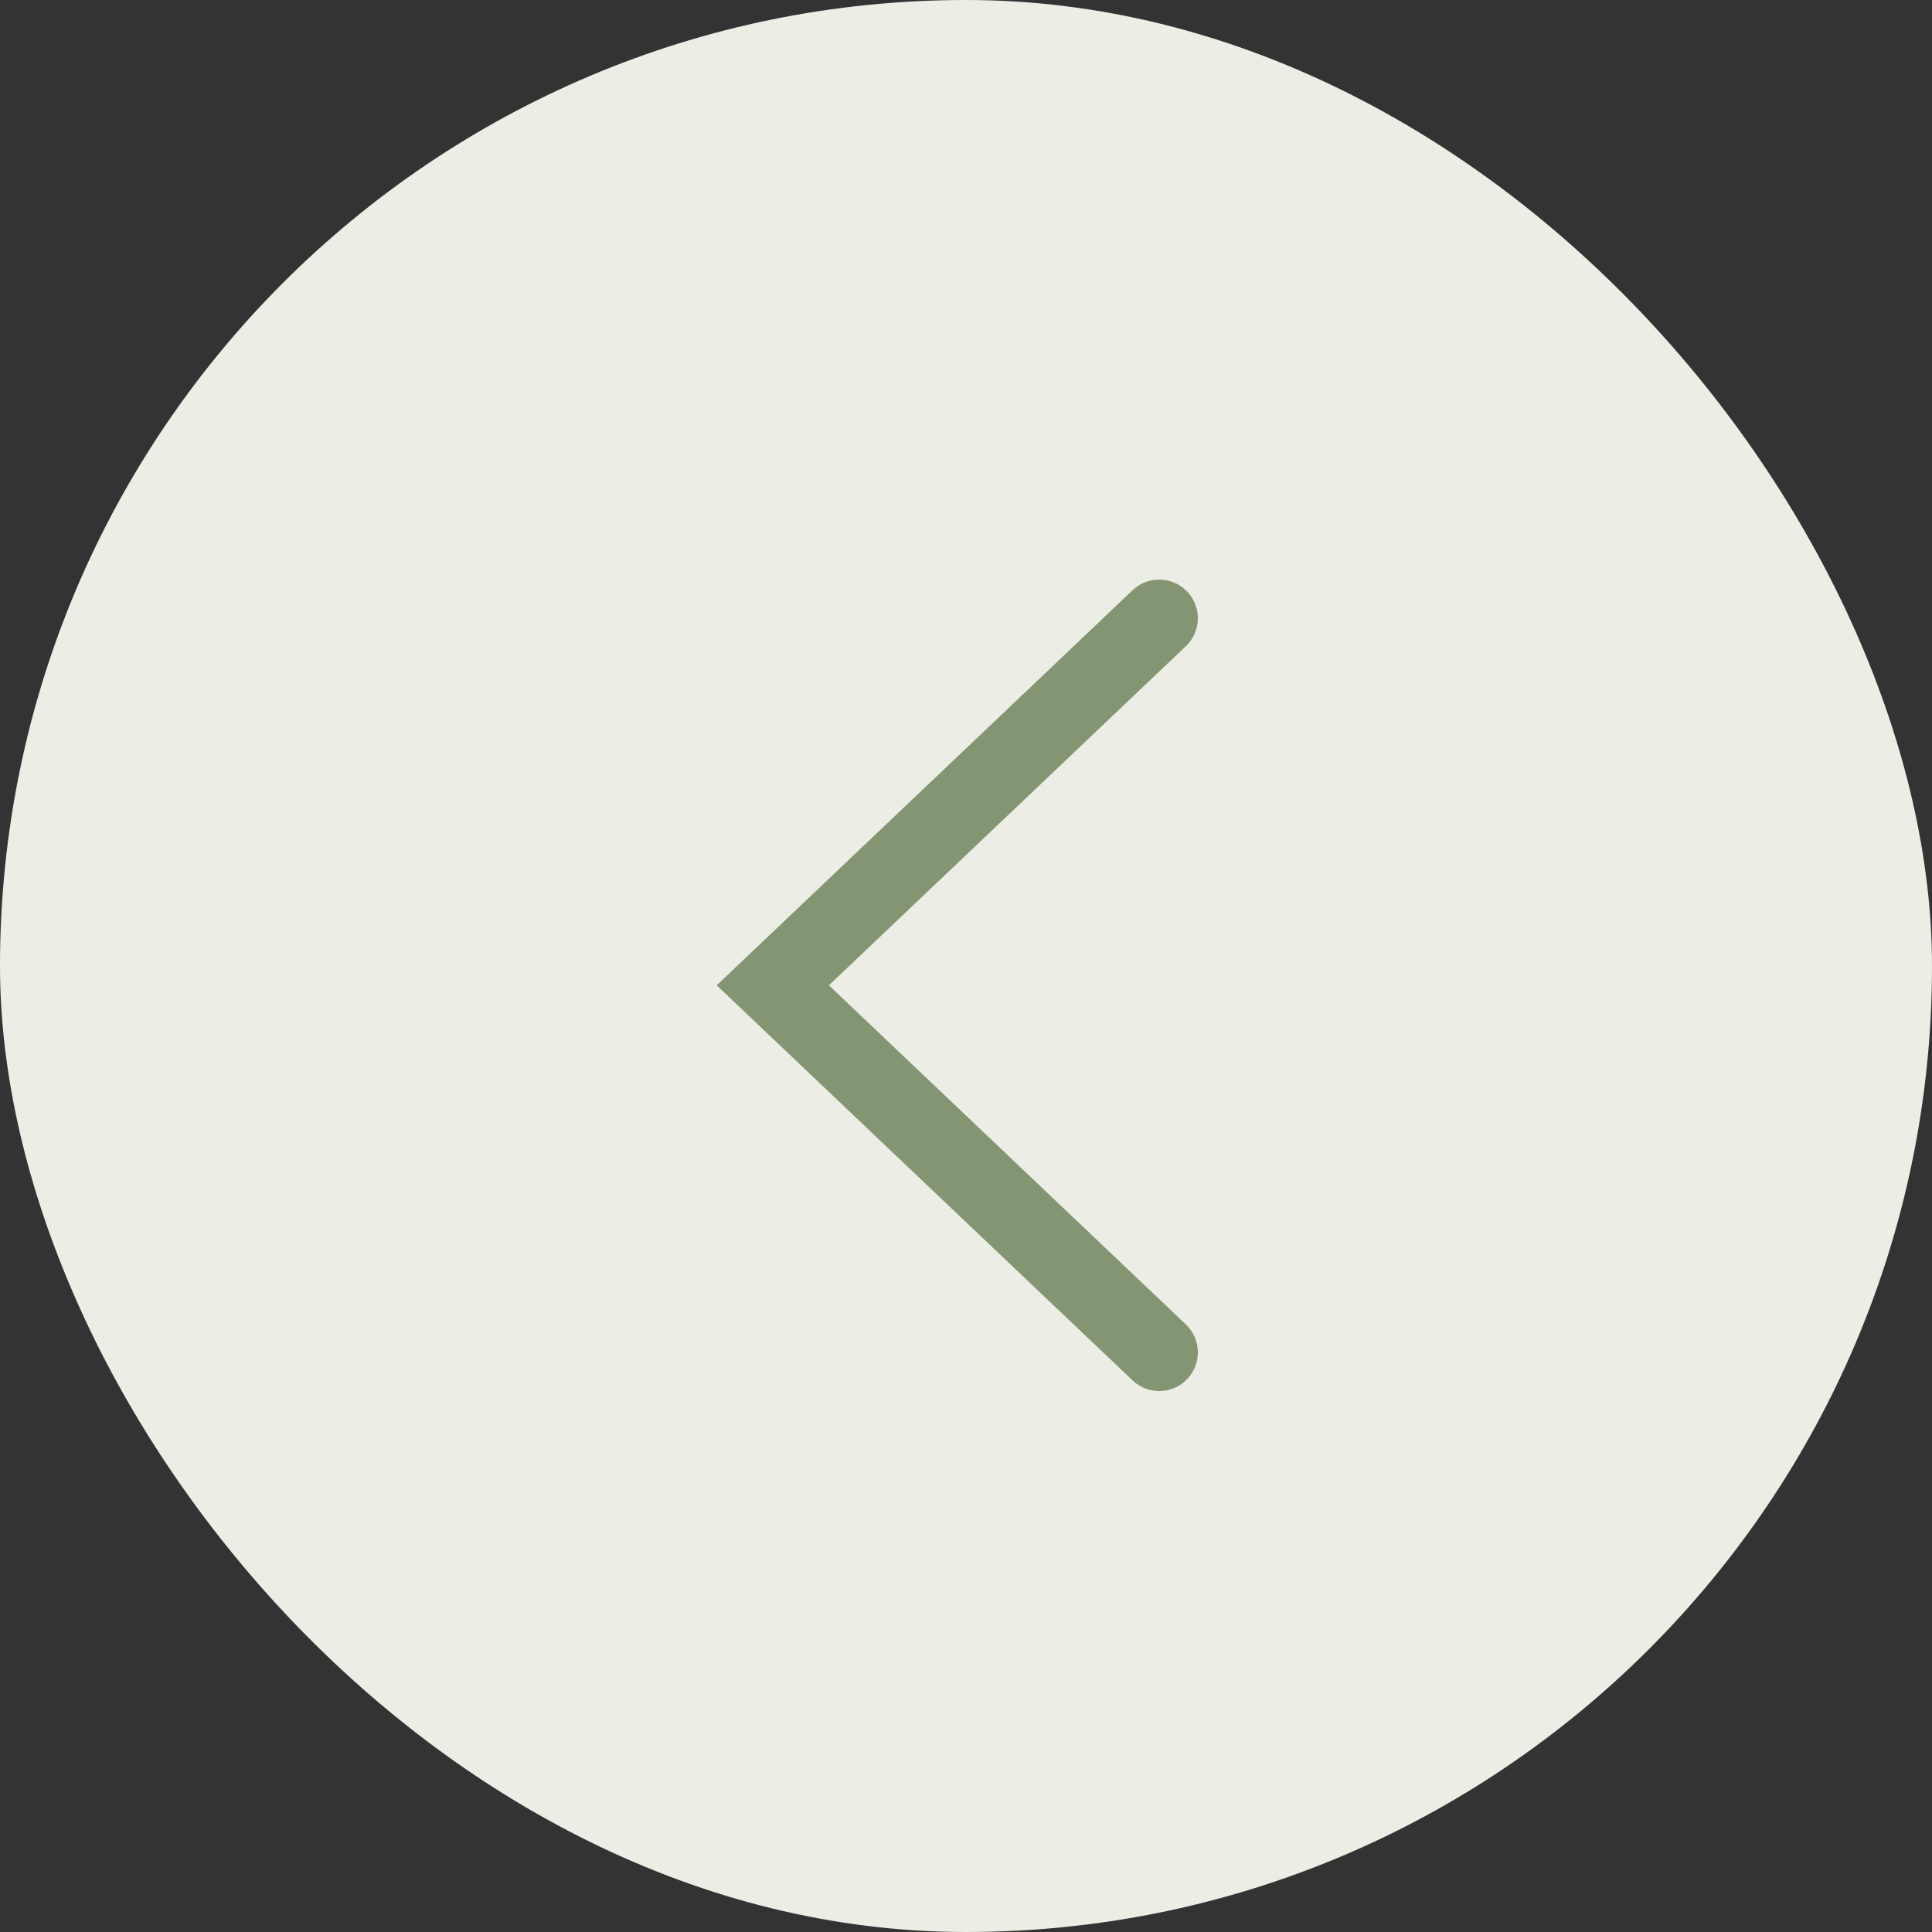 <?xml version="1.0" encoding="UTF-8"?> <svg xmlns="http://www.w3.org/2000/svg" width="50" height="50" viewBox="0 0 50 50" fill="none"><rect x="0" y="0" width="50" height="50" fill="#333333" stroke="none"/><rect width="50" height="50" rx="25" fill="#ECEDE5"></rect><path d="M30 16L20 25.5L30 35" stroke="#849573" stroke-width="2" stroke-linecap="round"></path></svg> 